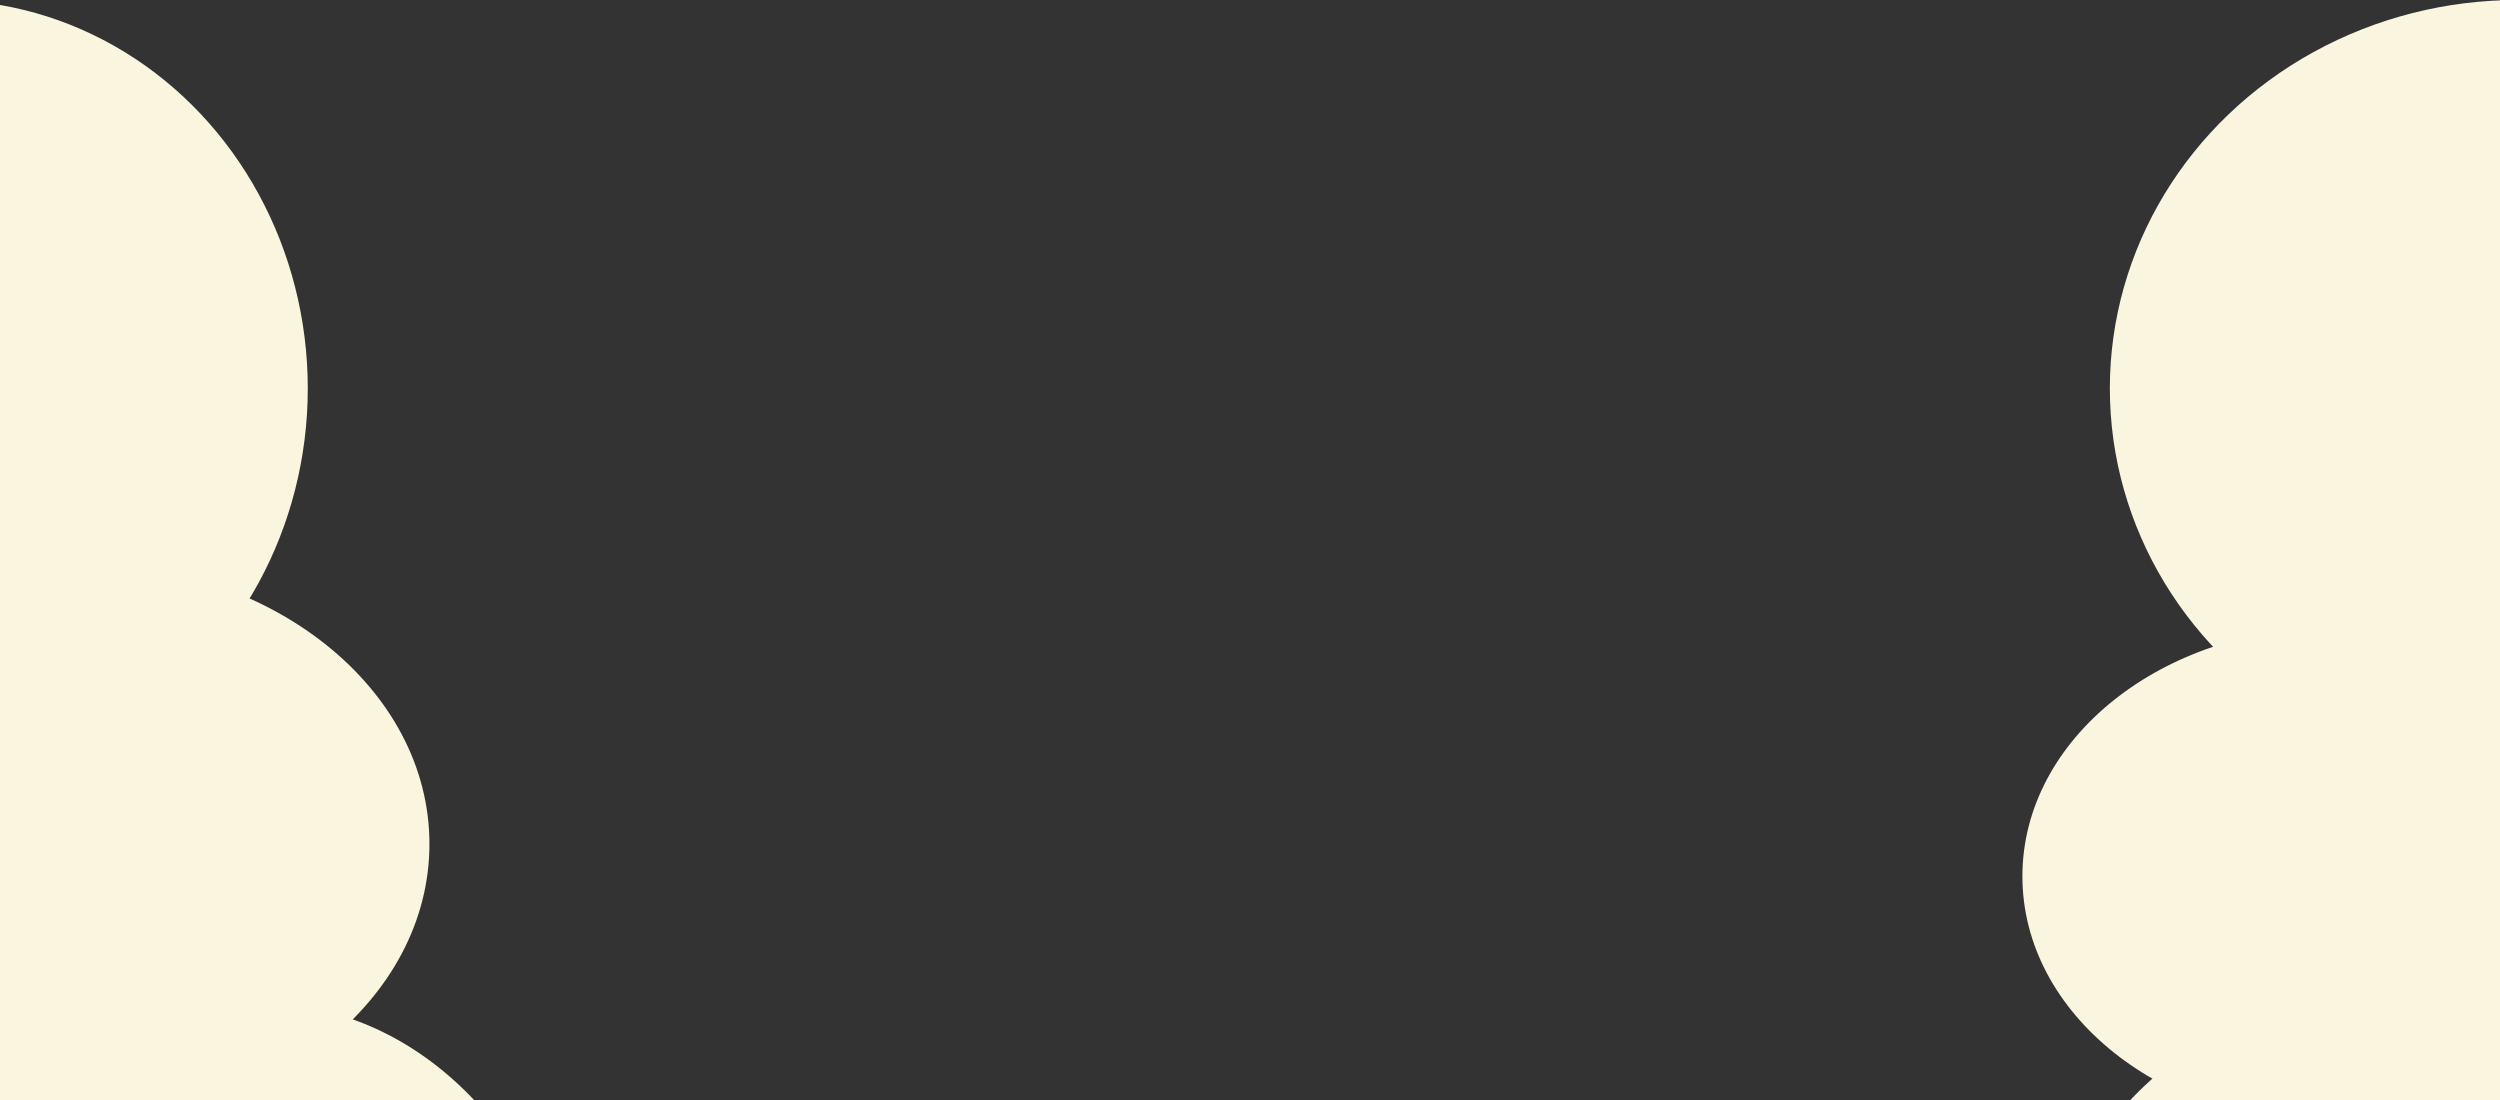 <svg xmlns="http://www.w3.org/2000/svg" xmlns:xlink="http://www.w3.org/1999/xlink" width="1920" height="845" viewBox="0 0 1920 845"><rect x="0" y="0" width="1920" height="845" fill="#333333" stroke="none"/><defs><clipPath id="clip-path"><rect id="&#x9577;&#x65B9;&#x5F62;_24916" data-name="&#x9577;&#x65B9;&#x5F62; 24916" width="1920" height="845" transform="translate(2447 1381)" fill="#fff"></rect></clipPath></defs><g id="MASK" transform="translate(-2447 -1381)" clip-path="url(#clip-path)"><g id="&#x30B0;&#x30EB;&#x30FC;&#x30D7;_9651" data-name="&#x30B0;&#x30EB;&#x30FC;&#x30D7; 9651" transform="translate(2308.333 496.079)"><ellipse id="&#x6955;&#x5186;&#x5F62;_46" data-name="&#x6955;&#x5186;&#x5F62; 46" cx="270.082" cy="216.066" rx="270.082" ry="216.066" transform="translate(-71.69 1317.053)" fill="#f9f5df"></ellipse><ellipse id="&#x6955;&#x5186;&#x5F62;_49" data-name="&#x6955;&#x5186;&#x5F62; 49" cx="239.424" cy="191.247" rx="239.424" ry="191.247" transform="translate(1691.875 1366.69)" fill="#f9f5df"></ellipse><ellipse id="&#x6955;&#x5186;&#x5F62;_47" data-name="&#x6955;&#x5186;&#x5F62; 47" cx="281.275" cy="298.307" rx="281.275" ry="298.307" transform="translate(-187.509 884.921)" fill="#f9f5df"></ellipse><ellipse id="&#x6955;&#x5186;&#x5F62;_48" data-name="&#x6955;&#x5186;&#x5F62; 48" cx="312.906" cy="298.307" rx="312.906" ry="298.307" transform="translate(1759.03 884.921)" fill="#f9f5df"></ellipse><path id="&#x30D1;&#x30B9;_39636" data-name="&#x30D1;&#x30B9; 39636" d="M245.945,0C381.779,0,491.89,131.814,491.89,294.414S381.783,588.828,245.945,588.828,0,457.014,0,294.414V57.9S165.536,0,245.945,0Z" transform="translate(93.766 1655.751)" fill="#f9f5df"></path><path id="&#x30D1;&#x30B9;_57867" data-name="&#x30D1;&#x30B9; 57867" d="M245.945,0C110.115,0,0,131.814,0,294.414S110.115,588.828,245.945,588.828,491.89,457.014,491.89,294.414V57.9S326.363,0,245.945,0Z" transform="translate(1691.875 1655.751)" fill="#f9f5df"></path></g></g></svg>